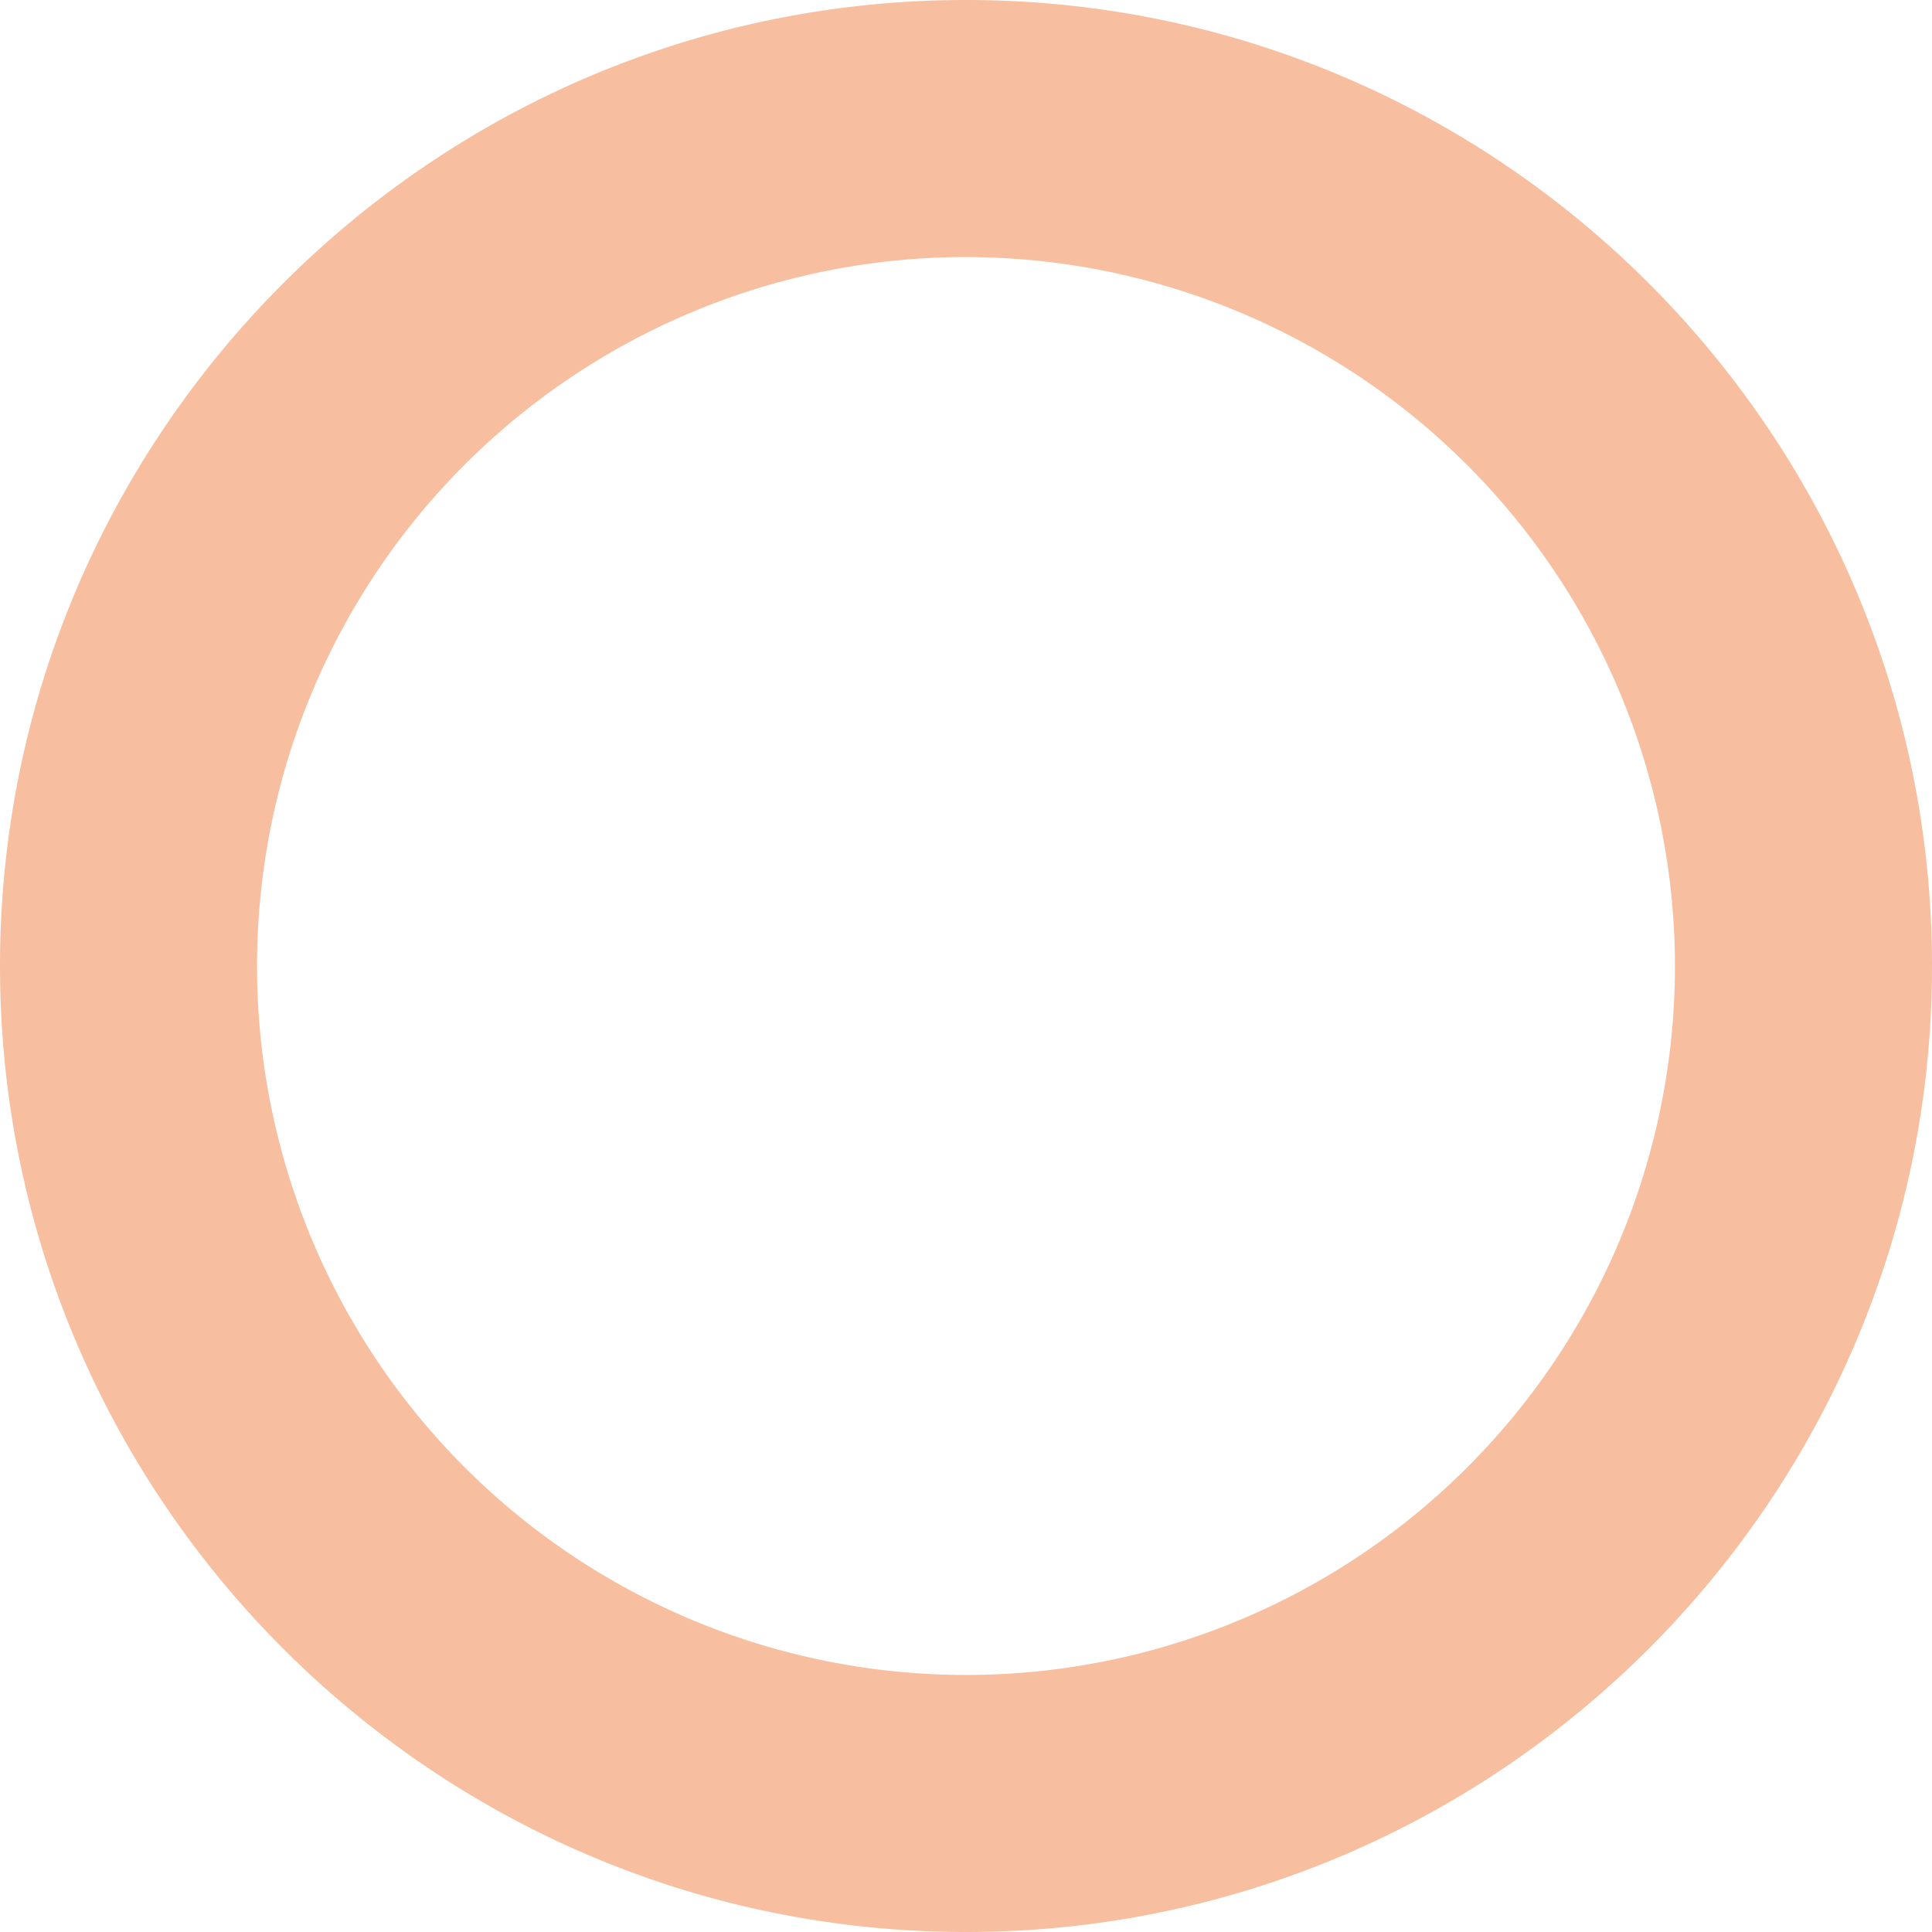 <svg xmlns="http://www.w3.org/2000/svg" width="270.585" height="270.585" viewBox="0 0 270.585 270.585">
  <defs>
    <style>
      .cls-1 {
        fill: #f7bf9f;
      }
    </style>
  </defs>
  <path id="Path_594" data-name="Path 594" class="cls-1" d="M1572.408,3290.673c-74.6,0-135.293-60.693-135.293-135.293s60.692-135.292,135.293-135.292S1707.7,3080.779,1707.7,3155.38s-60.692,135.293-135.292,135.293m0-234.585a99.293,99.293,0,1,0,99.292,99.292A99.405,99.405,0,0,0,1572.408,3056.088Z" transform="translate(-1437.115 -3020.088)"/>
</svg>
